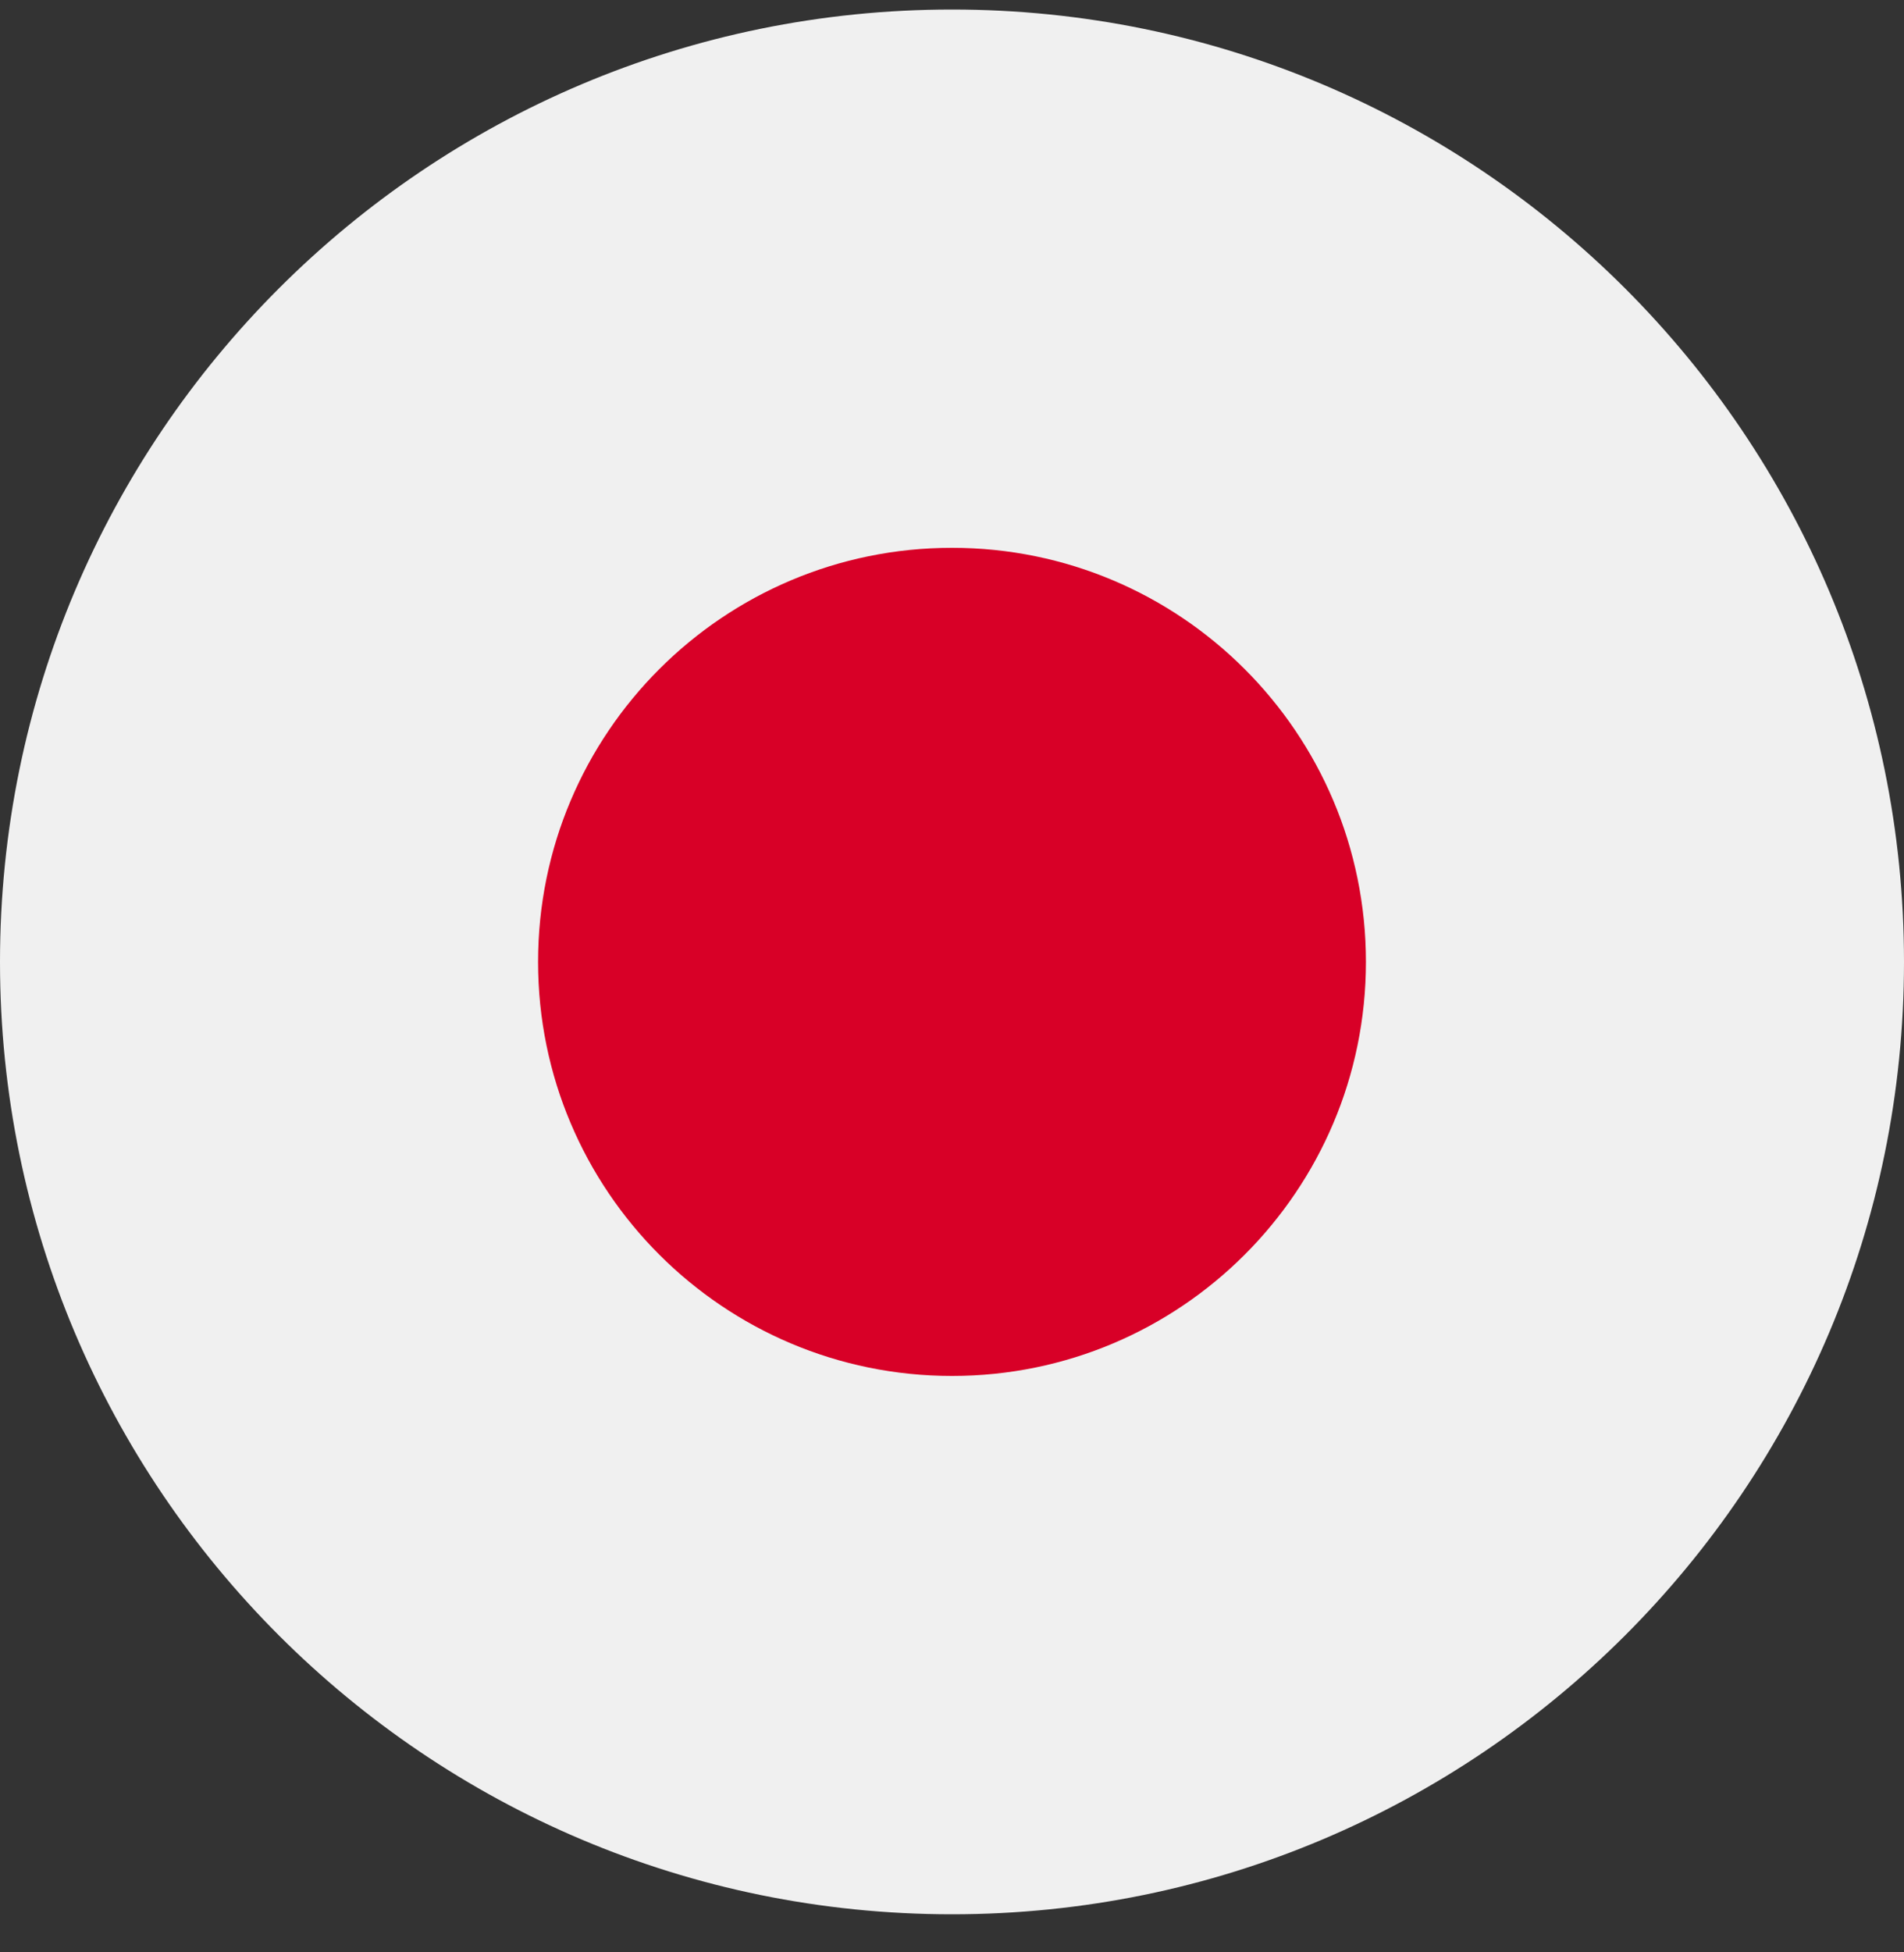 <svg width="40" height="41" viewBox="0 0 40 41" fill="none" xmlns="http://www.w3.org/2000/svg">
<rect x="0" y="0" width="40" height="41" fill="#333333" stroke="none"/>
<g clip-path="url(#clip0_1742_15678)">
<path d="M20 40.2C31.046 40.2 40 31.246 40 20.2C40 9.154 31.046 0.2 20 0.2C8.954 0.2 0 9.154 0 20.2C0 31.246 8.954 40.2 20 40.2Z" fill="#F0F0F0"/>
<path d="M20 28.895C24.802 28.895 28.696 25.002 28.696 20.2C28.696 15.397 24.802 11.504 20 11.504C15.198 11.504 11.304 15.397 11.304 20.2C11.304 25.002 15.198 28.895 20 28.895Z" fill="#D80027"/>
</g>
<defs>
<clipPath id="clip0_1742_15678">
<rect width="40" height="40" fill="white" transform="translate(0 0.2)"/>
</clipPath>
</defs>
</svg>
